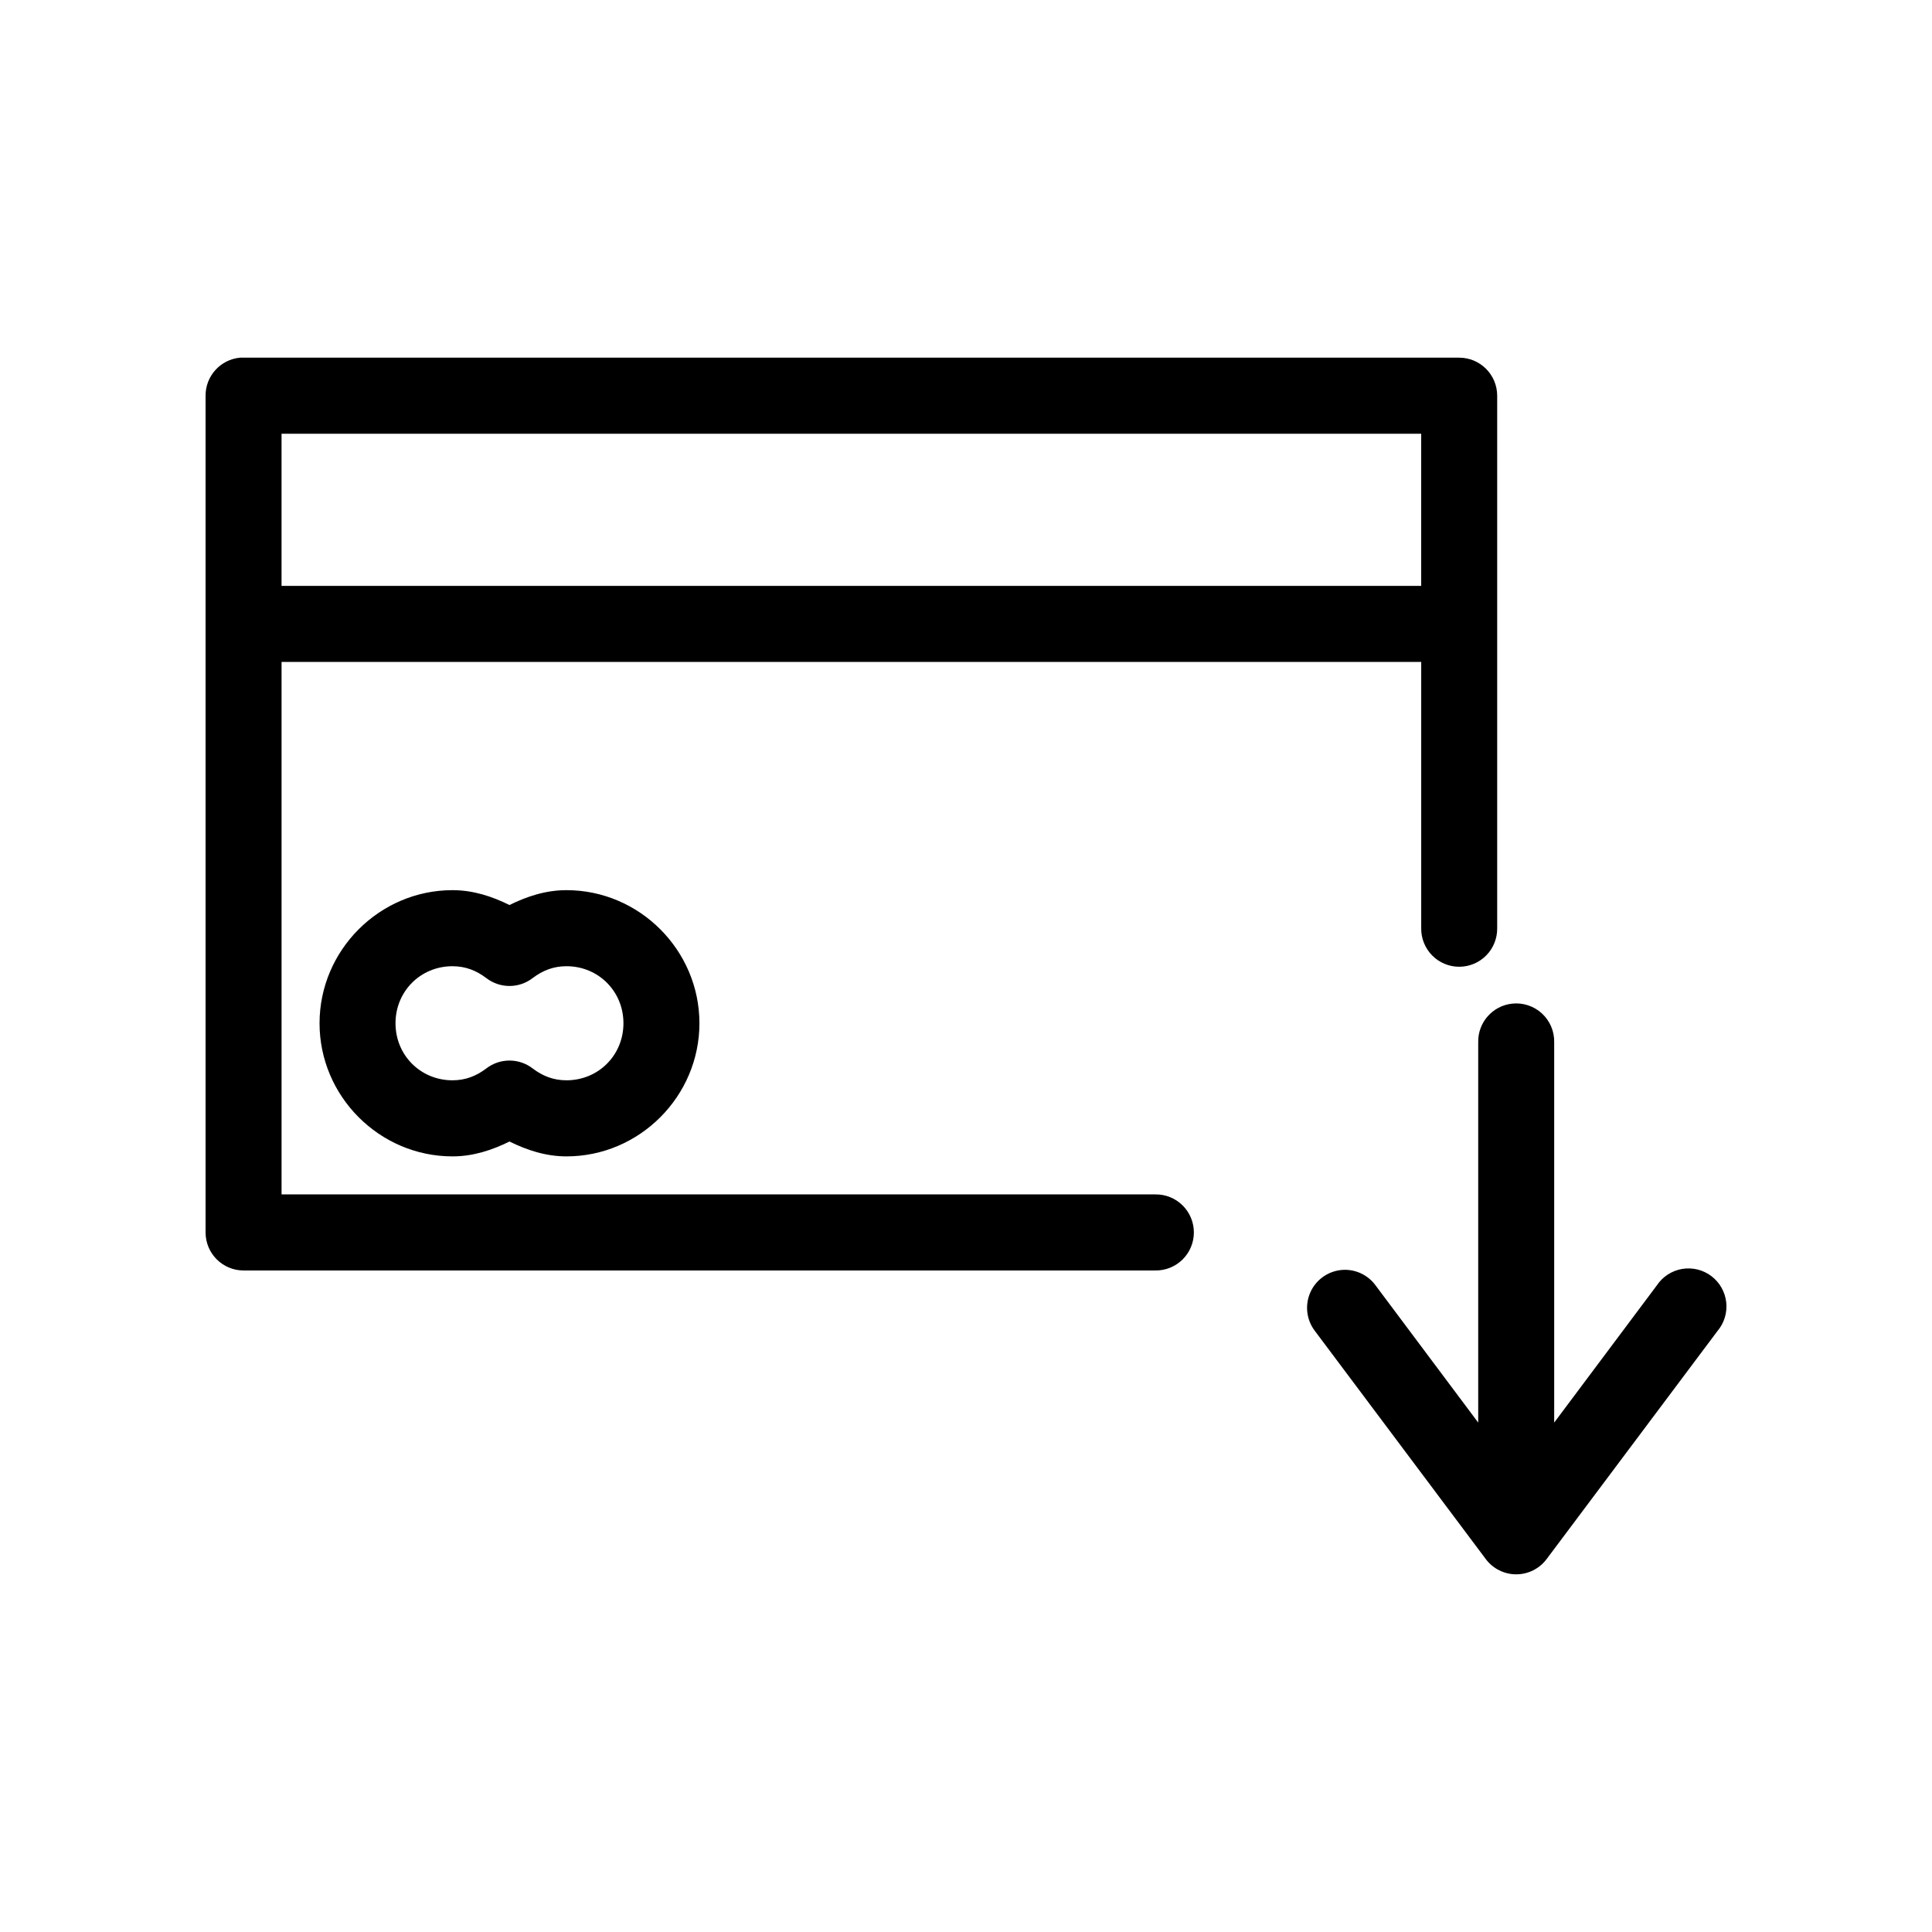 <?xml version="1.0" encoding="UTF-8"?>
<!-- Uploaded to: SVG Find, www.svgrepo.com, Generator: SVG Find Mixer Tools -->
<svg fill="#000000" width="800px" height="800px" version="1.1" viewBox="144 144 512 512" xmlns="http://www.w3.org/2000/svg">
 <path d="m207.6 238.79c-5.188 0.488-9.145 4.859-9.121 10.078v221.74c0 5.566 4.508 10.078 10.066 10.078h241.62c2.699 0.043 5.297-1.004 7.219-2.898s3.004-4.481 3.004-7.18-1.082-5.289-3.004-7.184c-1.922-1.895-4.519-2.938-7.219-2.894h-231.55v-141.11h302.02v70.555c-0.039 2.695 1.008 5.297 2.898 7.219s4.473 3.004 7.168 3.004c2.695 0 5.277-1.082 7.172-3.004 1.891-1.922 2.934-4.523 2.898-7.219v-141.11c-0.004-5.566-4.508-10.078-10.07-10.078h-322.16c-0.316-0.016-0.629-0.016-0.945 0zm11.012 20.16h302.02v40.316h-302.02zm45.305 120.95c-19.34 0-35.234 15.914-35.234 35.277 0 19.363 15.895 35.277 35.234 35.277 5.504 0 10.516-1.68 15.102-3.938 4.586 2.258 9.598 3.938 15.102 3.938 19.34 0 35.234-15.914 35.234-35.277 0-19.363-15.895-35.277-35.234-35.277-5.519 0-10.504 1.668-15.102 3.938-4.598-2.269-9.582-3.938-15.102-3.938zm0 20.16c3.414 0 6.293 1.113 8.965 3.148v-0.004c3.617 2.785 8.652 2.785 12.27 0 2.672-2.035 5.551-3.148 8.965-3.148 8.461 0 15.102 6.648 15.102 15.117s-6.641 15.117-15.102 15.117c-3.414 0-6.293-1.113-8.965-3.148-3.617-2.781-8.652-2.781-12.27 0-2.672 2.035-5.551 3.148-8.965 3.148-8.461 0-15.102-6.648-15.102-15.117s6.641-15.117 15.102-15.117zm280.79 9.922v-0.004c-5.184 0.57-9.078 5.012-8.965 10.234v100.79l-27.215-36.379c-2.008-2.738-5.262-4.277-8.652-4.094-3.727 0.215-7.031 2.477-8.582 5.879-1.547 3.398-1.09 7.383 1.191 10.34l45.305 60.477h-0.004c1.906 2.512 4.875 3.988 8.023 3.988 3.152 0 6.121-1.477 8.023-3.988l45.305-60.477c1.793-2.113 2.637-4.875 2.332-7.633-0.305-2.754-1.73-5.266-3.941-6.938-2.211-1.672-5.012-2.356-7.746-1.895-2.731 0.465-5.152 2.035-6.691 4.34l-27.215 36.379v-100.79c0.066-2.902-1.125-5.691-3.266-7.652-2.141-1.957-5.019-2.902-7.902-2.582z"/>
</svg>